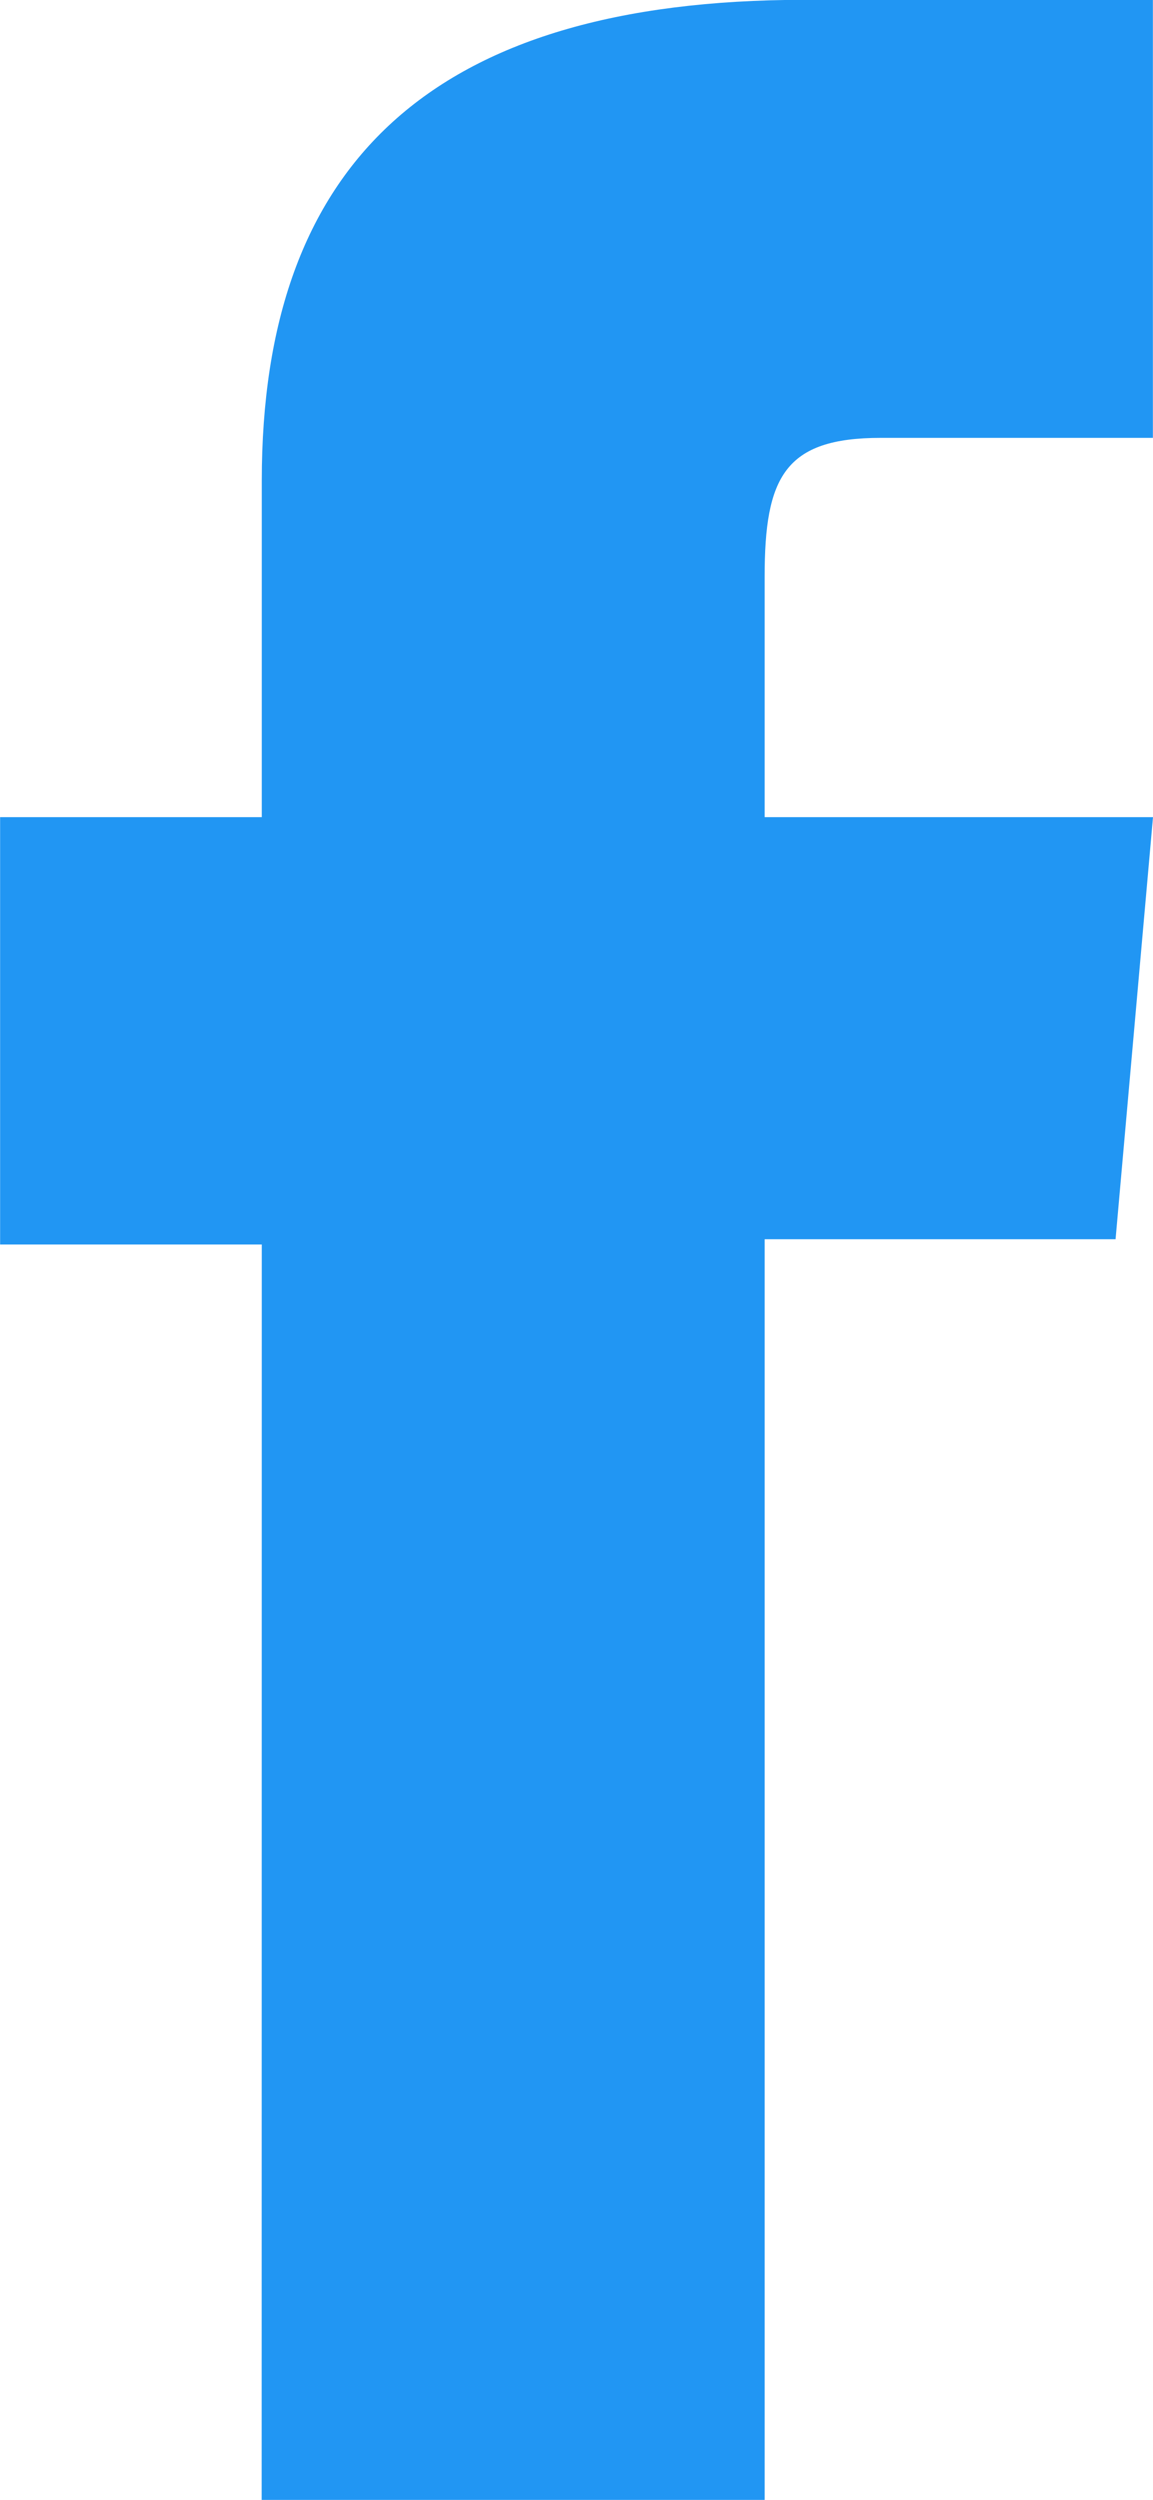 <svg xmlns="http://www.w3.org/2000/svg" width="20.604" height="44.639" viewBox="0 0 20.604 44.639">
  <path id="Trazado_327" data-name="Trazado 327" d="M365.674,7615.2h8.988v-22.509h6.271l.669-7.536h-6.94v-4.293c0-1.776.357-2.479,2.075-2.479H381.6v-7.821h-6.224c-6.688,0-9.7,2.946-9.7,8.584v6.009H361v7.63h4.676Z" transform="translate(-360.998 -7570.565)" fill="#2196f3"/>
</svg>
